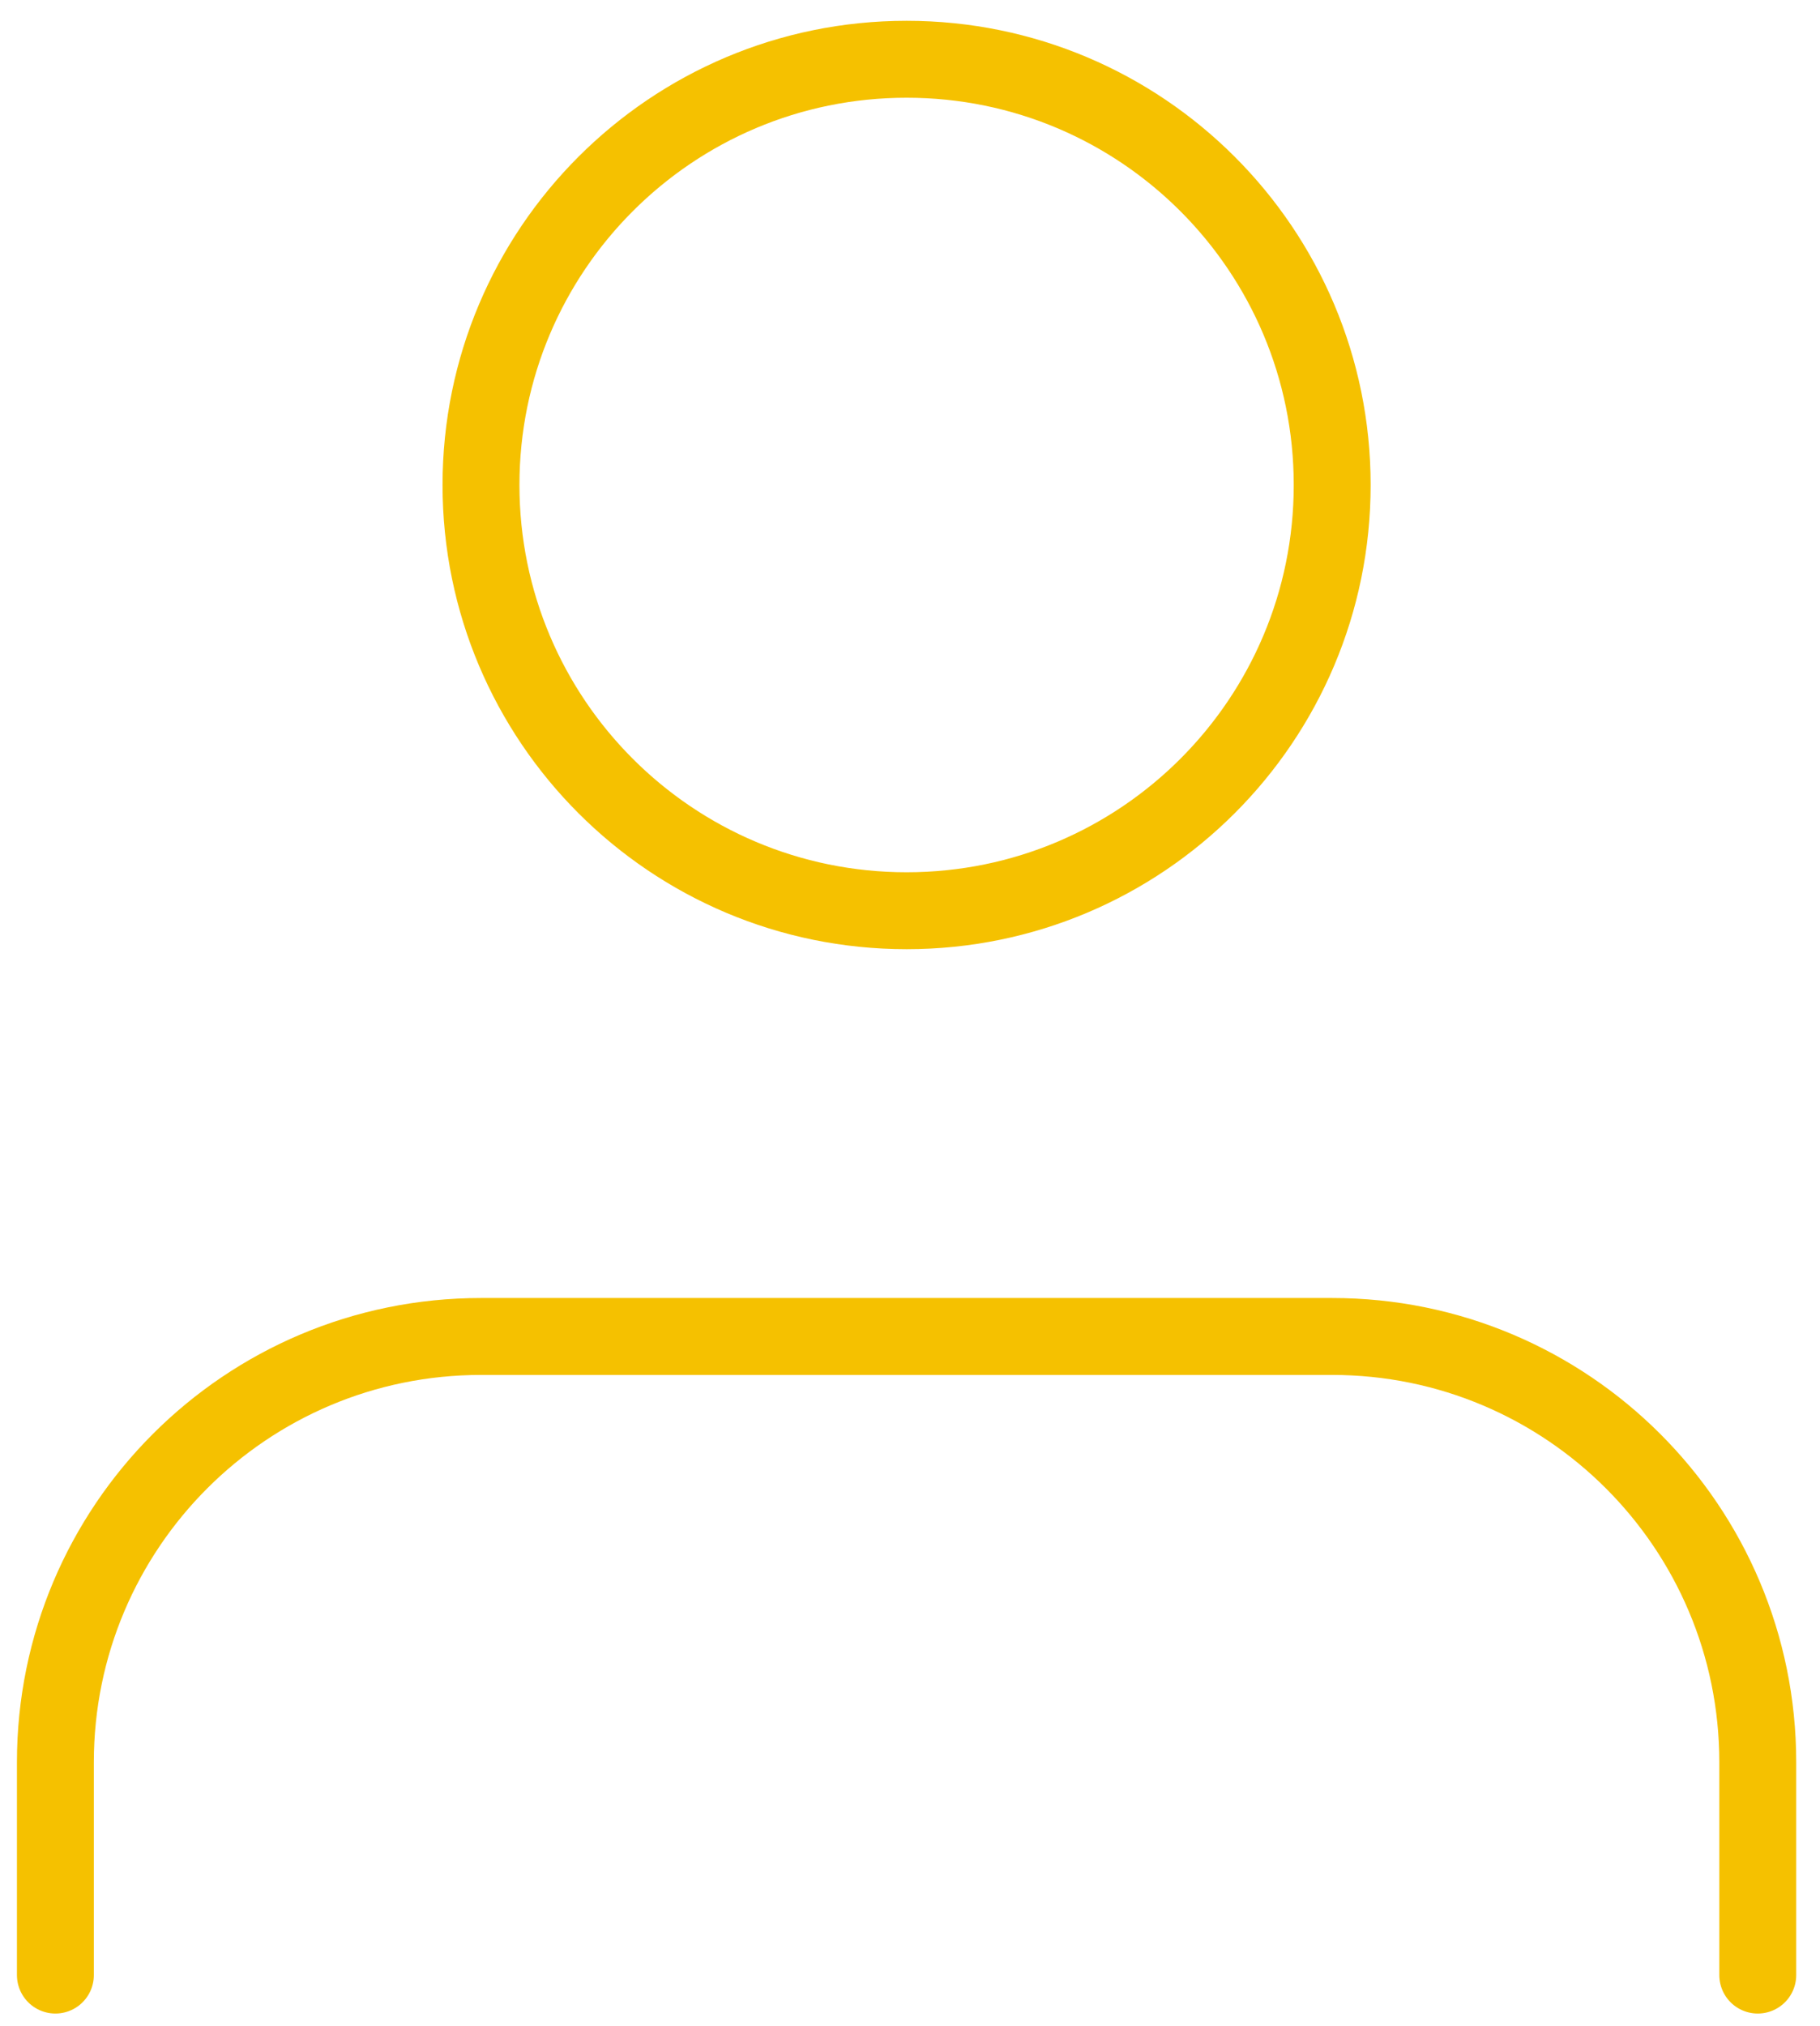 <?xml version="1.0" encoding="UTF-8"?>
<svg width="71px" height="79px" viewBox="0 0 71 79" version="1.1" xmlns="http://www.w3.org/2000/svg" xmlns:xlink="http://www.w3.org/1999/xlink">
    <title>Icon/User/Black/60x60</title>
    <g id="Education" stroke="none" stroke-width="1" fill="none" fill-rule="evenodd" stroke-linecap="round" stroke-linejoin="round">
        <g transform="translate(-1057, -913)" id="Stacked-Group" stroke="#F5C100" stroke-width="3">
            <g id="Story/Feature-List/Desktop" transform="translate(80, 648)">
                <g id="3" transform="translate(970, 264)">
                    <g id="Group" transform="translate(2, 0)">
                        <g id="User-60" transform="translate(6.667, 2.667)">
                            <path d="M66.905,75.356 L66.905,67.055 C66.905,57.885 59.471,50.452 50.302,50.452 L17.097,50.452 C7.928,50.452 0.494,57.885 0.494,67.055 L0.494,75.356" id="Stroke-97"></path>
                            <path d="M33.701,0.644 C42.87,0.644 50.303,8.078 50.303,17.246 C50.303,26.415 42.87,33.849 33.701,33.849 C24.53,33.849 17.097,26.415 17.097,17.246 C17.097,8.078 24.53,0.644 33.701,0.644 Z" id="Stroke-99"></path>
                        </g>
                    </g>
                </g>
            </g>
        </g>
    </g>
</svg>